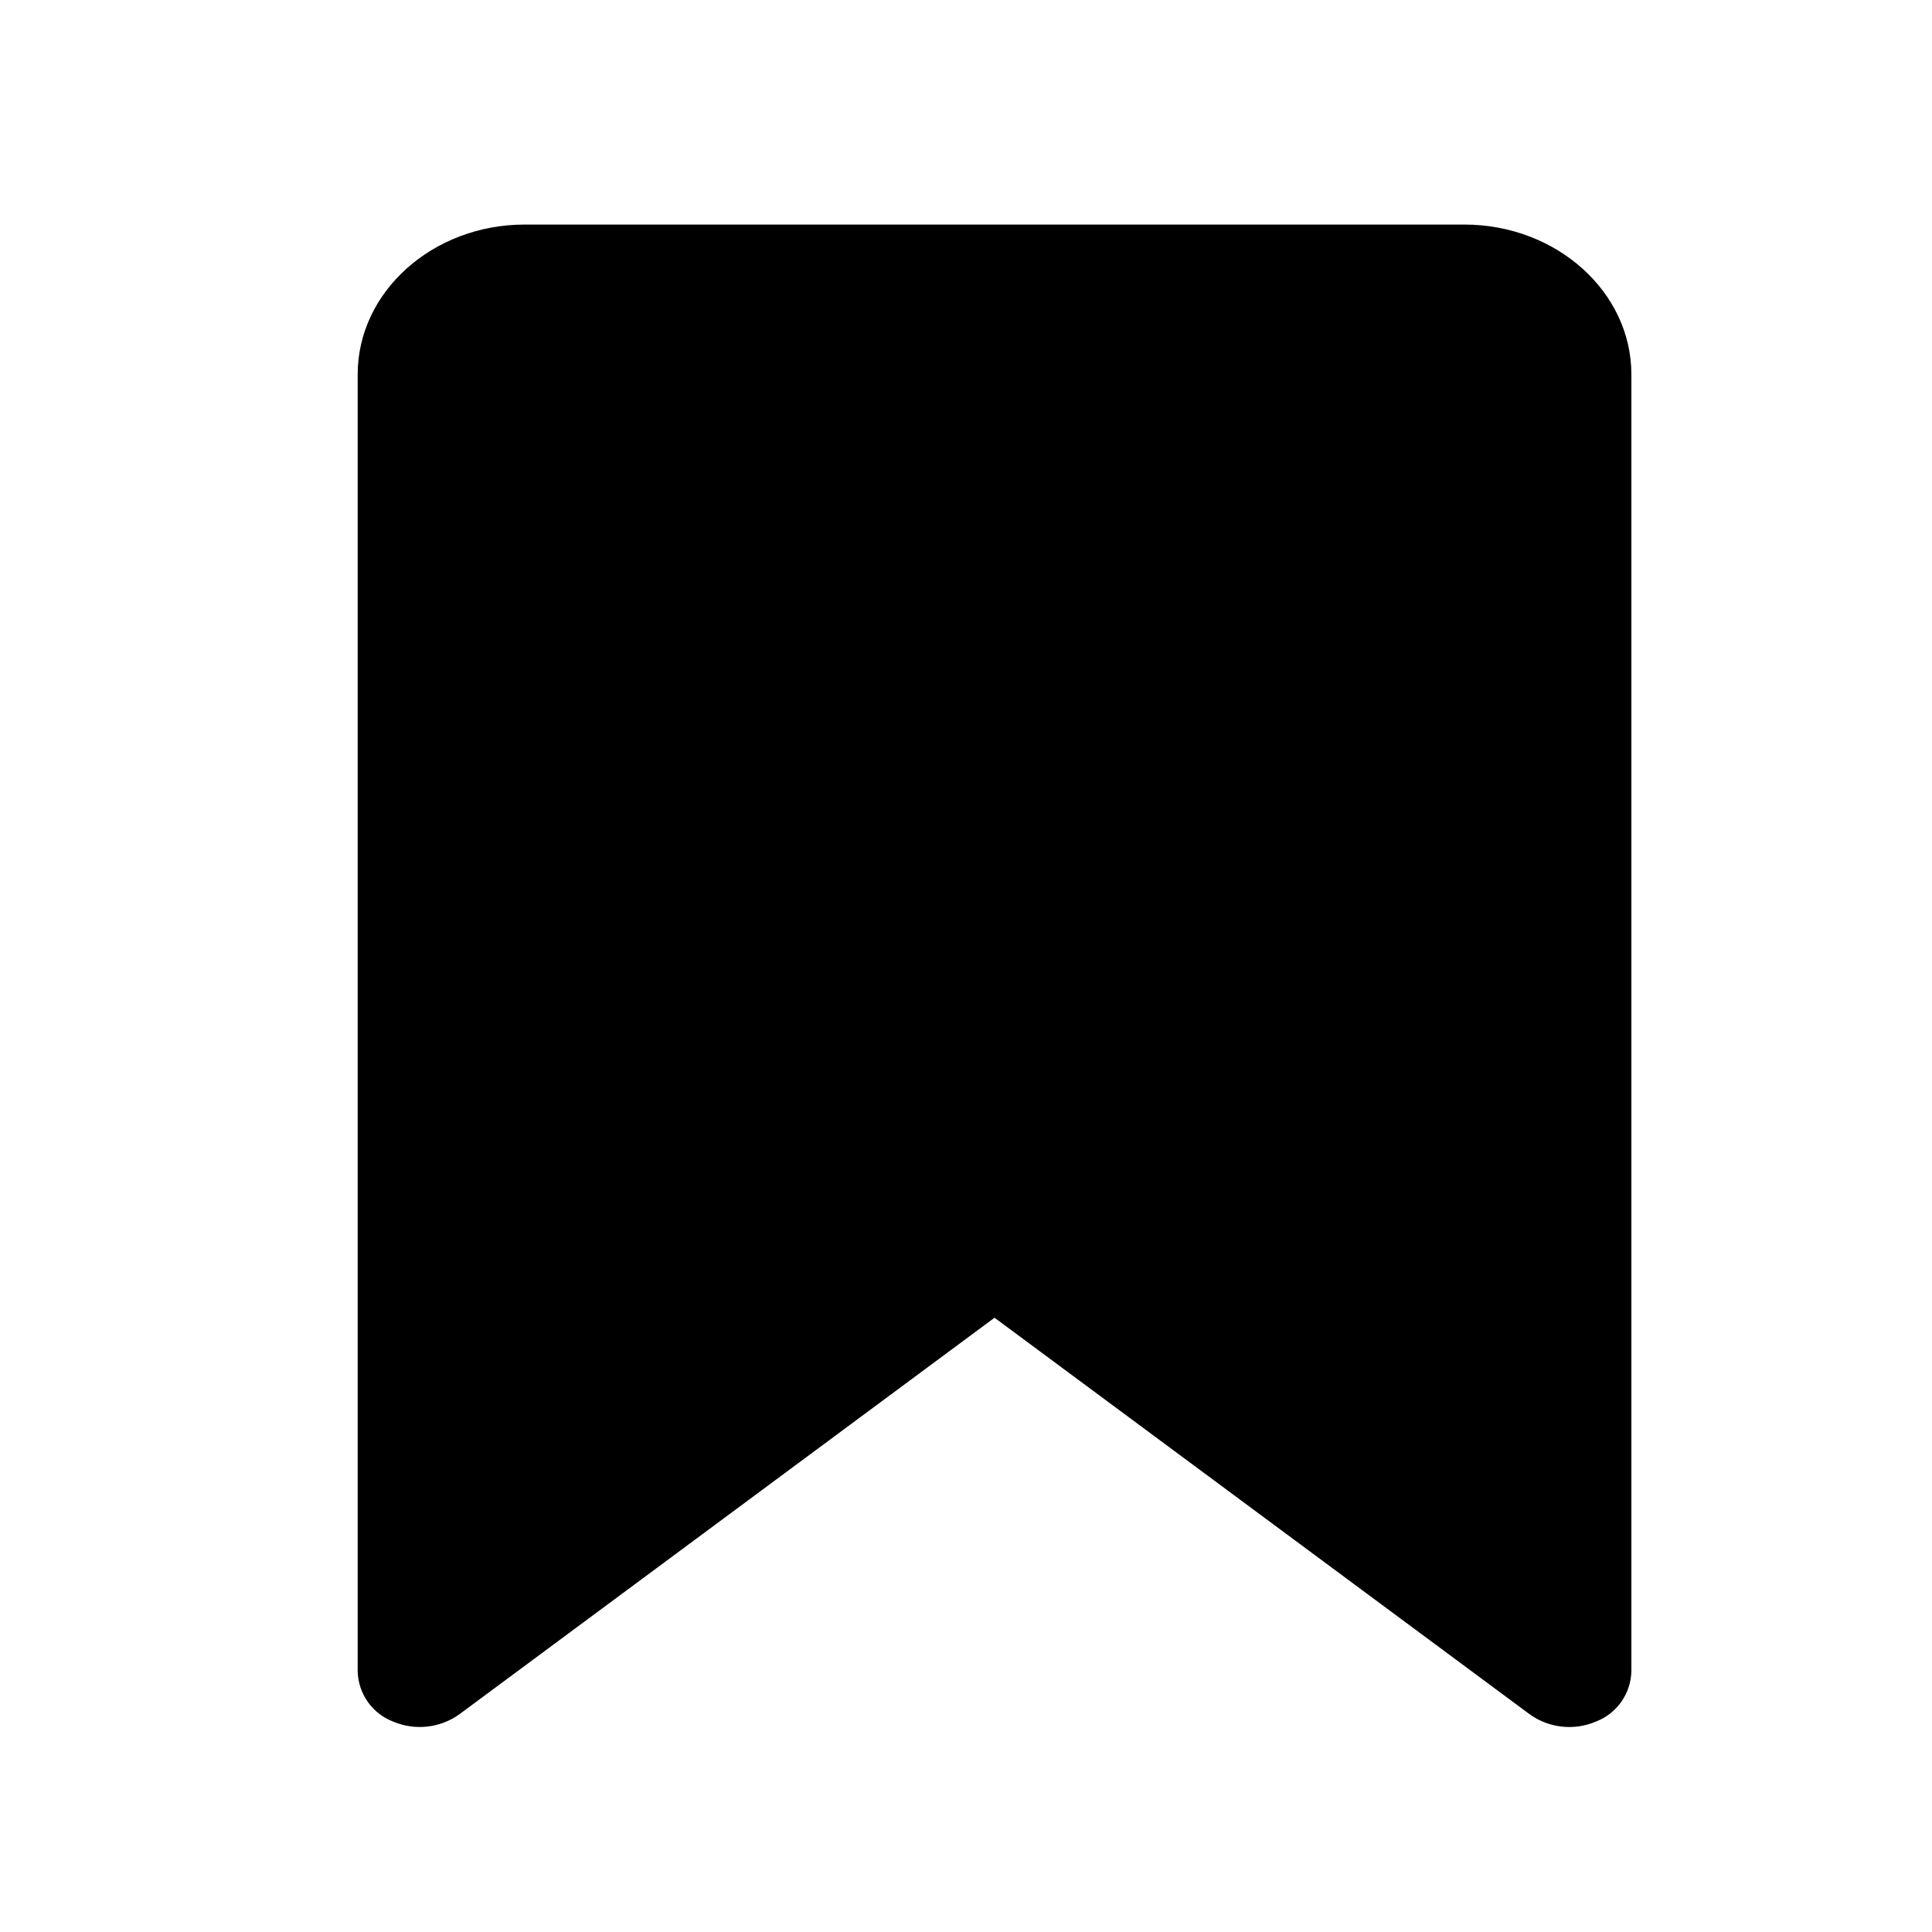 <?xml version="1.0" encoding="UTF-8"?>
<!-- Uploaded to: SVG Repo, www.svgrepo.com, Generator: SVG Repo Mixer Tools -->
<svg fill="#000000" width="800px" height="800px" version="1.1" viewBox="144 144 512 512" xmlns="http://www.w3.org/2000/svg">
 <path d="m532.05 203.51h-248.98c-24.434 0-44.281 17.836-44.281 39.703v343.7c0.07 2.918 1.012 5.742 2.695 8.121 1.688 2.379 4.047 4.199 6.773 5.231 5.773 2.426 12.391 1.68 17.484-1.965l141.82-105.09 141.82 105.09c5.086 3.656 11.711 4.398 17.48 1.965 2.727-1.031 5.086-2.852 6.773-5.231s2.625-5.203 2.699-8.121v-343.7c0-21.867-19.852-39.703-44.285-39.703z"/>
</svg>